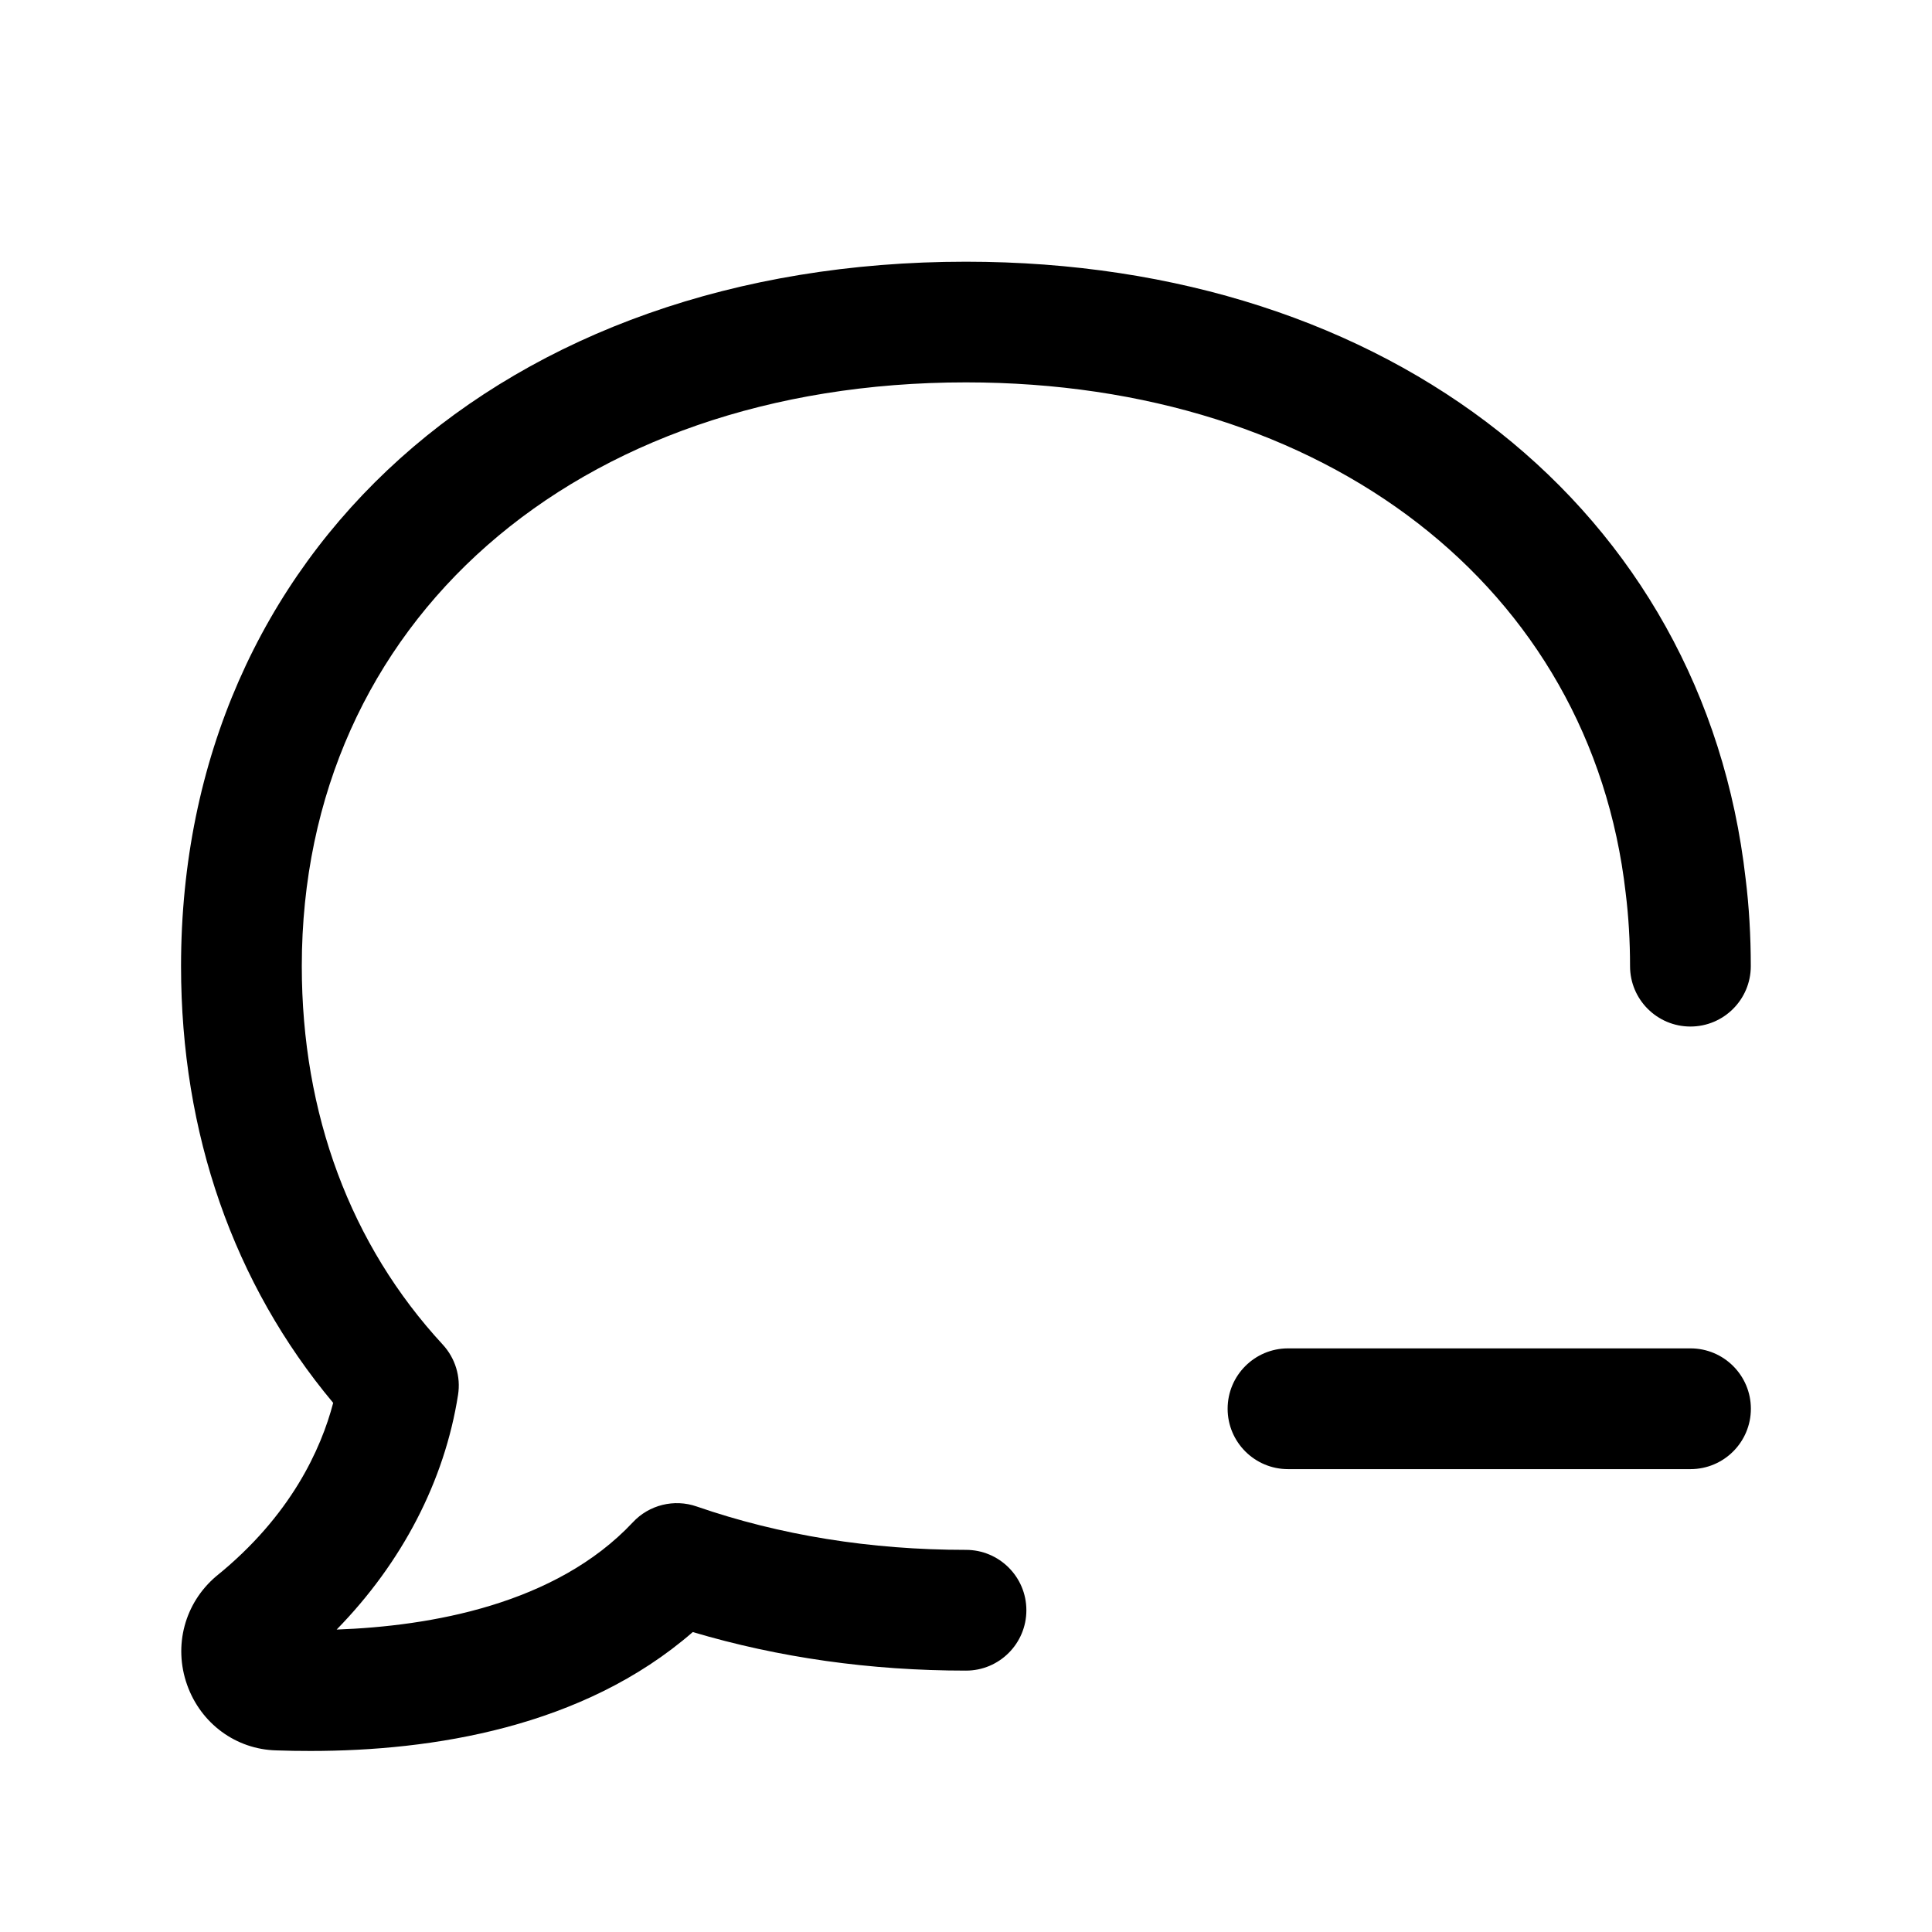 <svg width="24" height="24" viewBox="0 0 24 24" fill="none" xmlns="http://www.w3.org/2000/svg">
<path d="M12.75 20.003C12.75 20.417 12.414 20.753 12 20.753C10.813 20.753 9.675 20.592 8.606 20.274C7.242 21.461 5.364 21.751 3.857 21.751C3.712 21.751 3.571 21.749 3.433 21.744C2.933 21.732 2.495 21.412 2.324 20.929C2.152 20.443 2.294 19.914 2.684 19.582C3.616 18.83 3.989 17.998 4.139 17.427C2.902 15.948 2.249 14.081 2.249 12.002C2.249 6.849 6.259 3.251 11.999 3.251C17.271 3.251 21.164 6.332 21.685 10.918C21.727 11.256 21.749 11.624 21.749 12.002C21.749 12.416 21.413 12.752 20.999 12.752C20.585 12.752 20.249 12.416 20.249 12.002C20.249 11.694 20.231 11.385 20.195 11.095C19.763 7.297 16.47 4.75 11.999 4.75C7.142 4.75 3.749 7.732 3.749 12.001C3.749 13.837 4.354 15.463 5.5 16.703C5.655 16.871 5.726 17.101 5.69 17.328C5.522 18.399 4.994 19.412 4.182 20.243C5.342 20.201 6.902 19.934 7.862 18.91C8.063 18.694 8.375 18.617 8.654 18.714C9.689 19.072 10.814 19.253 11.999 19.253C12.414 19.253 12.75 19.589 12.75 20.003ZM21 16.75H16C15.586 16.75 15.25 17.086 15.25 17.5C15.25 17.914 15.586 18.25 16 18.25H21C21.414 18.25 21.75 17.914 21.75 17.5C21.75 17.086 21.414 16.75 21 16.75Z" fill="black"/>
</svg>
